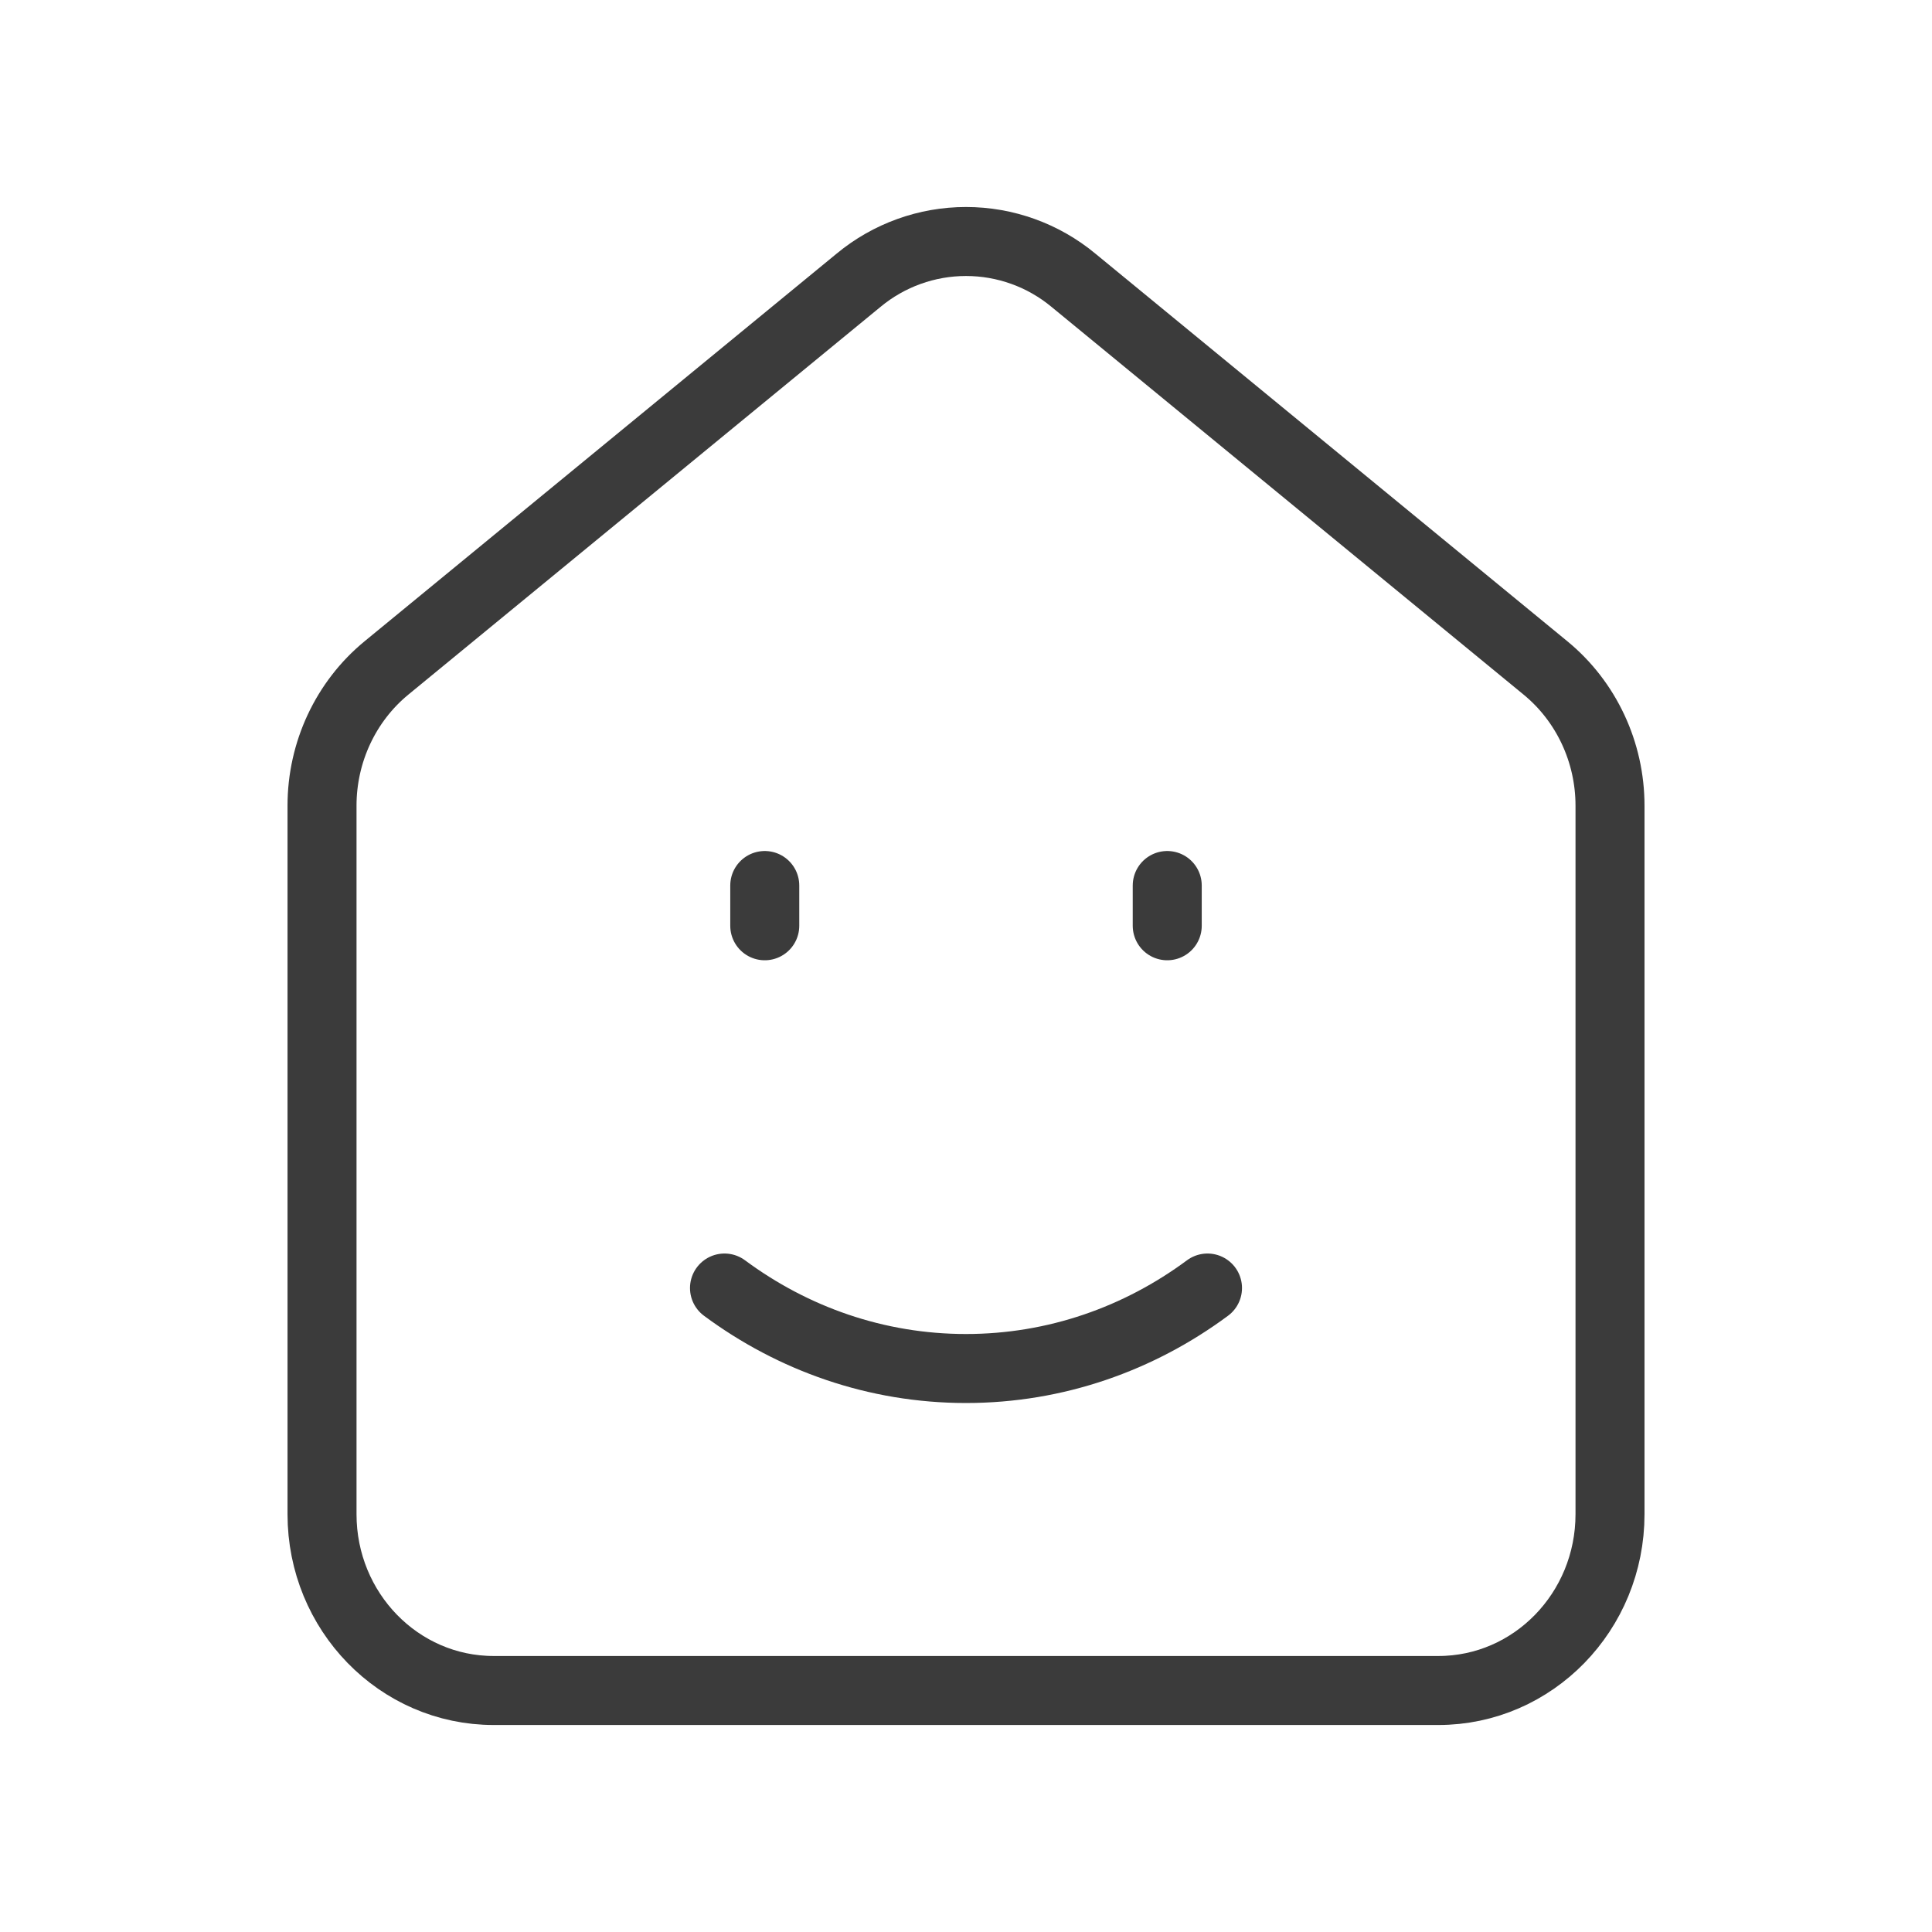 <svg width="56" height="56" viewBox="0 0 56 56" fill="none" xmlns="http://www.w3.org/2000/svg">
<path d="M14.31 49C11.562 49 9.334 46.714 9.334 43.89V23.352C9.334 21.8 10.022 20.331 11.2 19.362L24.89 8.12C25.765 7.396 26.865 7 28 7C29.136 7 30.236 7.396 31.11 8.12L44.798 19.362C45.978 20.331 46.667 21.8 46.667 23.352V43.89C46.667 46.714 44.438 49 41.69 49H14.31Z" stroke="#3B3B3B" stroke-width="2" stroke-linecap="round" stroke-linejoin="round"/>
<path d="M21 37.334C22.983 38.804 25.398 39.667 28 39.667C30.602 39.667 33.017 38.804 35 37.334M22.167 26.834V25.667M33.833 26.834V25.667" stroke="#3B3B3B" stroke-width="2" stroke-linecap="round" stroke-linejoin="round"/>
</svg>

